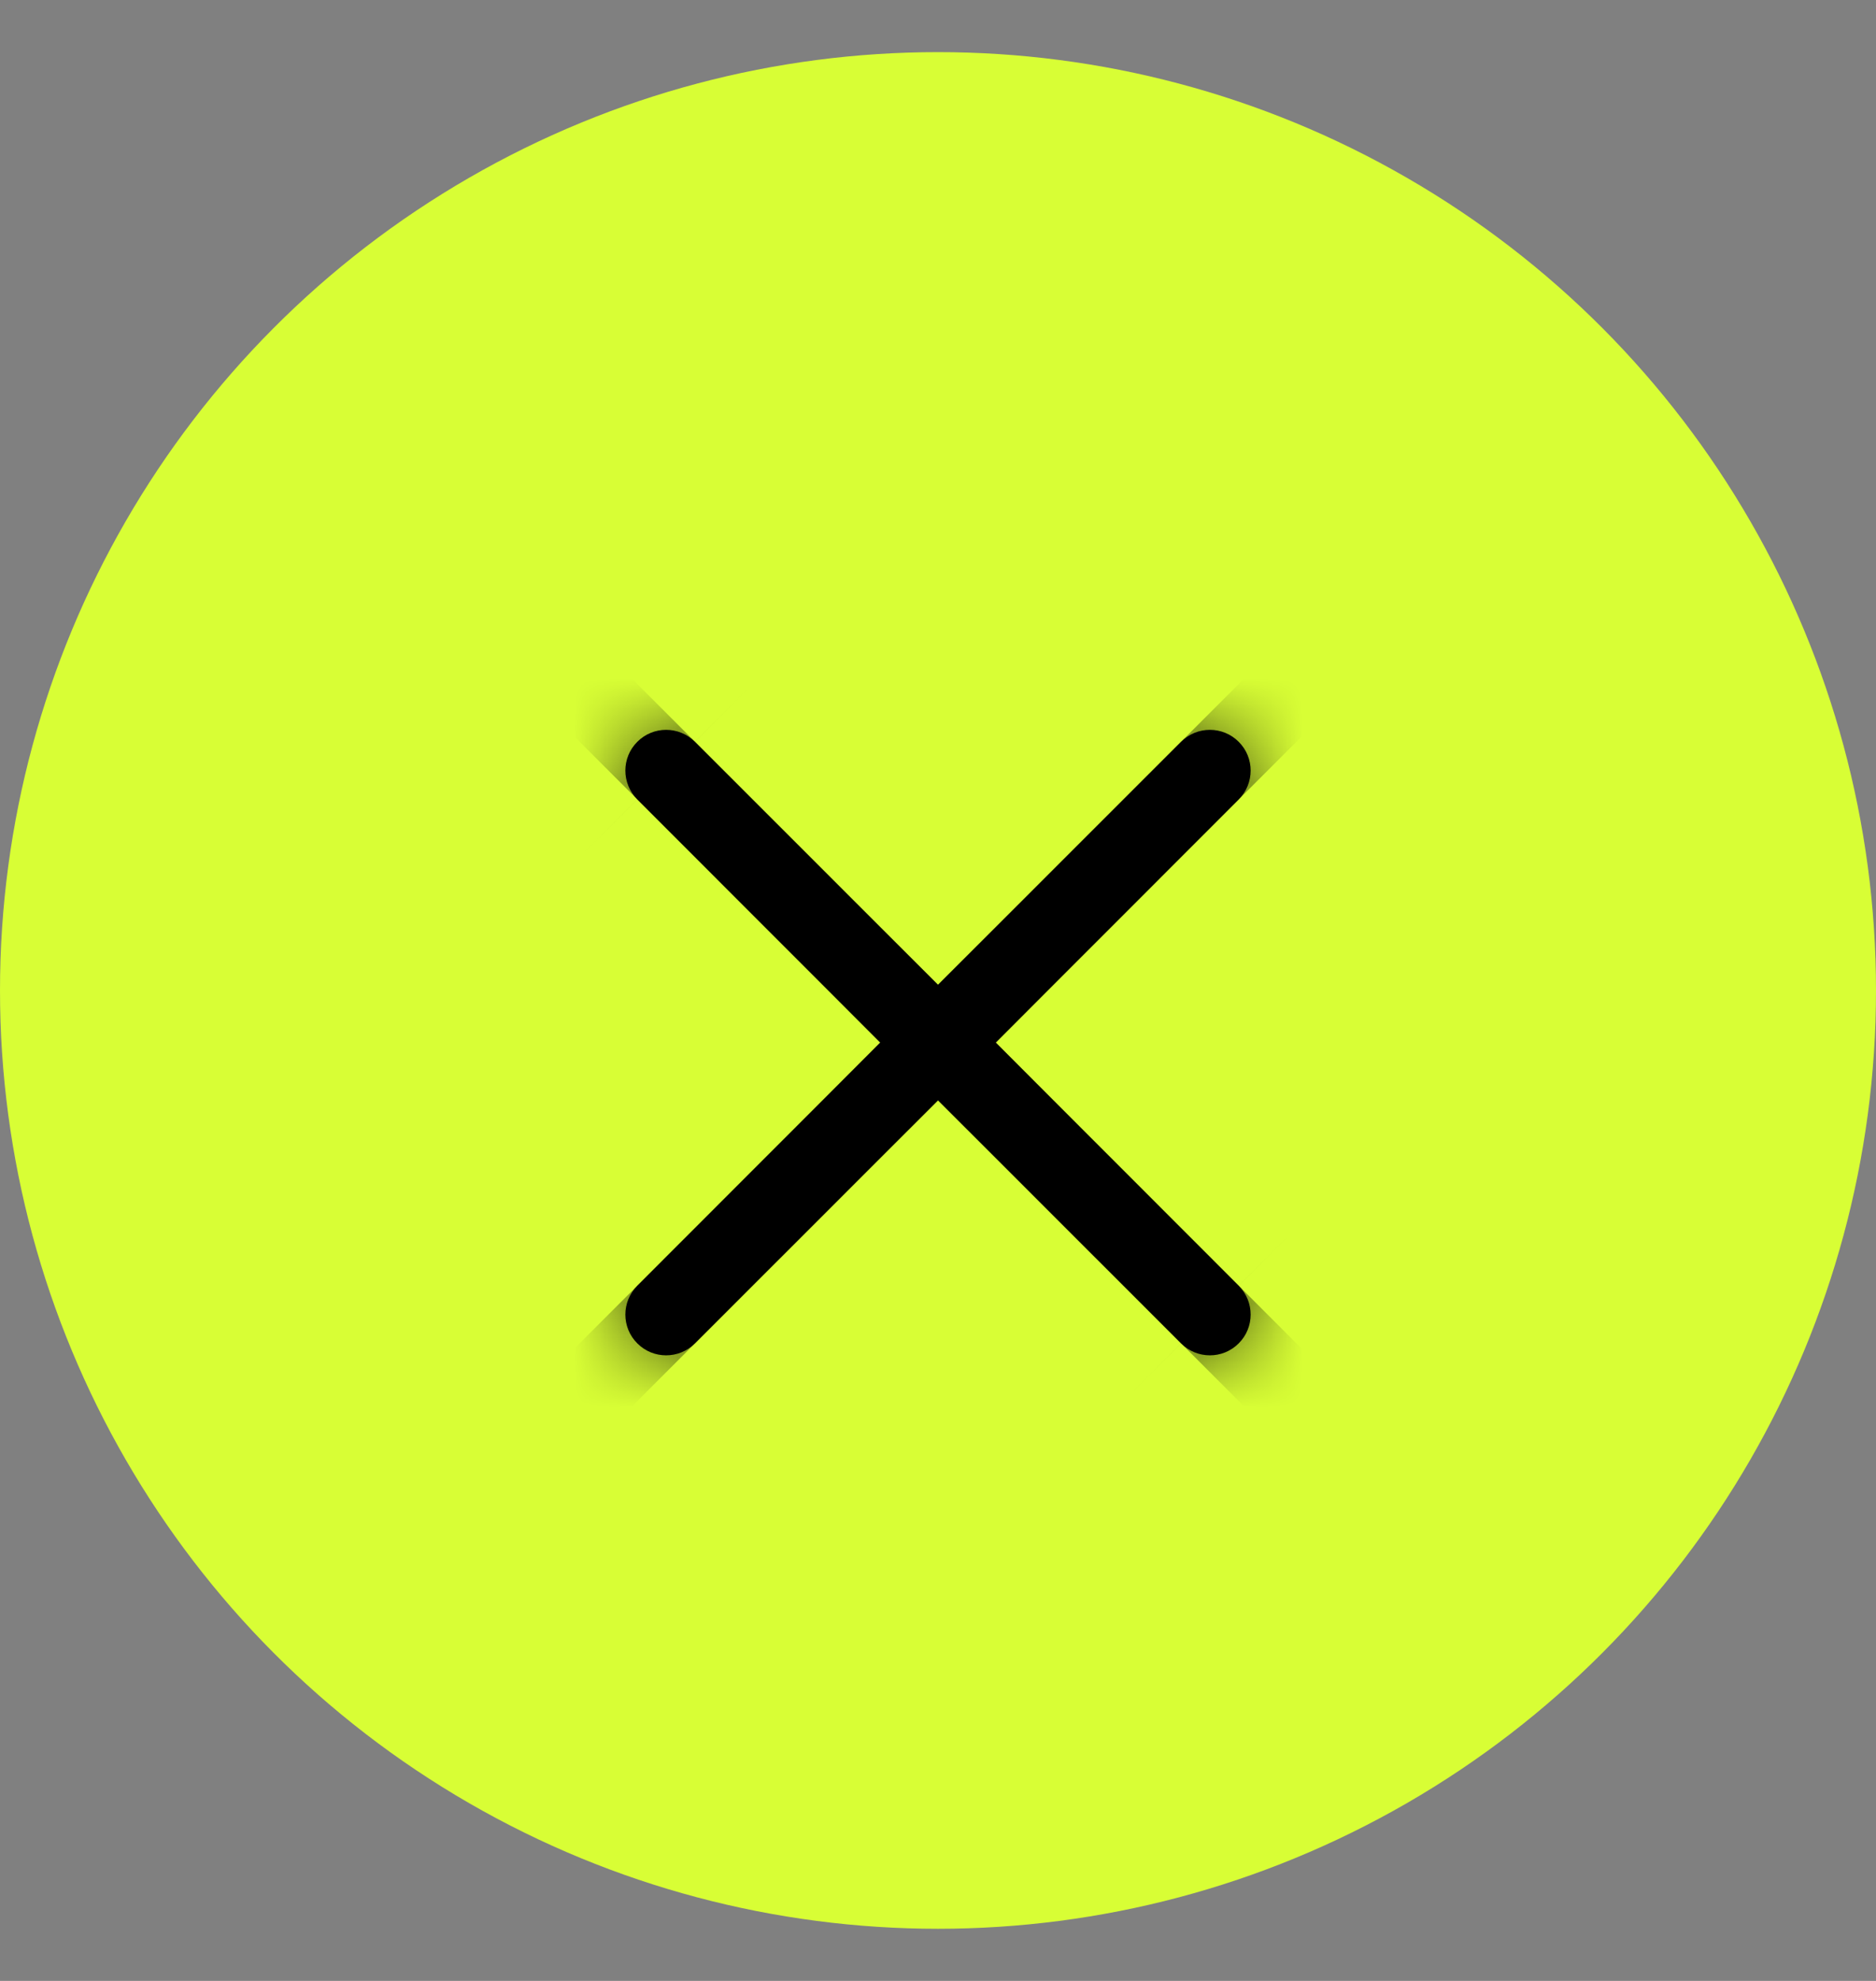 <svg width="18" height="19" viewBox="0 0 18 19" fill="none" xmlns="http://www.w3.org/2000/svg">
<rect x="0" y="0" width="18" height="19" fill="#808080" stroke="none"/>
<circle cx="9" cy="9.5" r="9" fill="#D8FE35"/>
<mask id="path-2-inside-1_832_3079" fill="black">
<path d="M11.885 12.332C12.038 12.485 12.038 12.733 11.885 12.885C11.733 13.038 11.485 13.038 11.332 12.885L11.885 12.332ZM8.723 10.277C8.57 10.124 8.57 9.876 8.723 9.723C8.876 9.571 9.124 9.571 9.277 9.723L8.723 10.277ZM9.277 9.723C9.429 9.876 9.429 10.124 9.277 10.277C9.124 10.43 8.876 10.43 8.723 10.277L9.277 9.723ZM6.115 7.668C5.962 7.515 5.962 7.267 6.115 7.115C6.267 6.962 6.515 6.962 6.668 7.115L6.115 7.668ZM8.723 9.723C8.876 9.571 9.124 9.571 9.277 9.723C9.429 9.876 9.429 10.124 9.277 10.277L8.723 9.723ZM6.668 12.885C6.515 13.038 6.267 13.038 6.115 12.885C5.962 12.733 5.962 12.485 6.115 12.332L6.668 12.885ZM9.277 10.277C9.124 10.43 8.876 10.43 8.723 10.277C8.57 10.124 8.57 9.876 8.723 9.723L9.277 10.277ZM11.332 7.115C11.485 6.962 11.733 6.962 11.885 7.115C12.038 7.267 12.038 7.515 11.885 7.668L11.332 7.115ZM11.332 12.885L8.723 10.277L9.277 9.723L11.885 12.332L11.332 12.885ZM8.723 10.277L6.115 7.668L6.668 7.115L9.277 9.723L8.723 10.277ZM9.277 10.277L6.668 12.885L6.115 12.332L8.723 9.723L9.277 10.277ZM8.723 9.723L11.332 7.115L11.885 7.668L9.277 10.277L8.723 9.723Z"/>
</mask>
<path d="M11.885 12.332C12.038 12.485 12.038 12.733 11.885 12.885C11.733 13.038 11.485 13.038 11.332 12.885L11.885 12.332ZM8.723 10.277C8.57 10.124 8.57 9.876 8.723 9.723C8.876 9.571 9.124 9.571 9.277 9.723L8.723 10.277ZM9.277 9.723C9.429 9.876 9.429 10.124 9.277 10.277C9.124 10.43 8.876 10.43 8.723 10.277L9.277 9.723ZM6.115 7.668C5.962 7.515 5.962 7.267 6.115 7.115C6.267 6.962 6.515 6.962 6.668 7.115L6.115 7.668ZM8.723 9.723C8.876 9.571 9.124 9.571 9.277 9.723C9.429 9.876 9.429 10.124 9.277 10.277L8.723 9.723ZM6.668 12.885C6.515 13.038 6.267 13.038 6.115 12.885C5.962 12.733 5.962 12.485 6.115 12.332L6.668 12.885ZM9.277 10.277C9.124 10.43 8.876 10.43 8.723 10.277C8.57 10.124 8.57 9.876 8.723 9.723L9.277 10.277ZM11.332 7.115C11.485 6.962 11.733 6.962 11.885 7.115C12.038 7.267 12.038 7.515 11.885 7.668L11.332 7.115ZM11.332 12.885L8.723 10.277L9.277 9.723L11.885 12.332L11.332 12.885ZM8.723 10.277L6.115 7.668L6.668 7.115L9.277 9.723L8.723 10.277ZM9.277 10.277L6.668 12.885L6.115 12.332L8.723 9.723L9.277 10.277ZM8.723 9.723L11.332 7.115L11.885 7.668L9.277 10.277L8.723 9.723Z" fill="black"/>
<path d="M0.019 1.571L0.572 1.018L23.199 23.646L22.645 24.199L0.019 1.571ZM-2.59 21.59C-8.992 15.189 -8.992 4.811 -2.59 -1.59L20.037 21.037C26.133 14.941 26.133 5.059 20.037 -1.037L-2.59 21.59ZM-2.59 -1.59C3.811 -7.992 14.189 -7.992 20.59 -1.59L-2.037 21.037C4.059 27.133 13.941 27.133 20.037 21.037L-2.59 -1.59ZM20.59 21.037L20.037 21.59L-2.59 -1.037L-2.037 -1.59L20.59 21.037ZM20.59 -1.59C26.992 4.811 26.992 15.189 20.59 21.59L-2.037 -1.037C-8.133 5.059 -8.133 14.941 -2.037 21.037L20.59 -1.59ZM20.59 21.59C14.189 27.992 3.811 27.992 -2.59 21.59L20.037 -1.037C13.941 -7.133 4.059 -7.133 -2.037 -1.037L20.59 21.59ZM17.982 18.428L17.429 18.981L-5.199 -3.645L-4.646 -4.199L17.982 18.428ZM-2.037 21.59L-2.59 21.037L20.037 -1.59L20.59 -1.037L-2.037 21.59ZM17.428 1.018L17.982 1.572L-4.646 24.199L-5.199 23.646L17.428 1.018ZM0.572 18.982L0.018 18.428L22.646 -4.199L23.199 -3.646L0.572 18.982ZM11.885 12.332L34.513 -10.296L34.513 -10.295L11.885 12.332ZM11.332 12.885L33.959 -9.742L33.96 -9.742L11.332 12.885ZM8.723 10.277L31.351 -12.351L31.351 -12.351L8.723 10.277ZM8.723 9.723L31.351 32.351L31.351 32.351L8.723 9.723ZM9.277 9.723L-13.351 32.351L-13.351 32.351L9.277 9.723ZM9.277 10.277L-13.351 -12.351L-13.351 -12.351L9.277 10.277ZM6.115 7.668L28.742 -14.96L28.742 -14.96L6.115 7.668ZM6.668 7.115L29.295 -15.513L29.296 -15.513L6.668 7.115ZM11.332 7.115L-11.296 -15.513L-11.295 -15.513L11.332 7.115ZM11.885 7.668L34.513 30.295L34.513 30.296L11.885 7.668ZM34.513 -10.295C47.162 2.354 47.162 22.863 34.513 35.512L-10.742 -9.742C-23.086 2.602 -23.086 22.615 -10.742 34.959L34.513 -10.295ZM34.513 35.512C21.863 48.163 1.354 48.163 -11.296 35.512L33.96 -9.742C21.616 -22.086 1.602 -22.086 -10.742 -9.742L34.513 35.512ZM-16.512 30.296C-29.163 17.646 -29.163 -2.864 -16.512 -15.513L28.742 29.742C41.086 17.398 41.086 -2.616 28.742 -14.96L-16.512 30.296ZM-16.512 -15.513C-3.863 -28.162 16.645 -28.162 29.295 -15.513L-15.959 29.742C-3.615 42.086 16.398 42.086 28.742 29.742L-16.512 -15.513ZM29.295 35.513C16.646 48.162 -3.863 48.162 -16.513 35.513L28.742 -9.742C16.398 -22.086 -3.615 -22.086 -15.959 -9.742L29.295 35.513ZM-16.513 35.513C-29.162 22.863 -29.162 2.354 -16.513 -10.295L28.742 34.959C41.086 22.616 41.086 2.602 28.742 -9.742L-16.513 35.513ZM-11.295 -15.513C1.354 -28.162 21.863 -28.162 34.513 -15.513L-10.742 29.742C1.602 42.086 21.616 42.086 33.959 29.742L-11.295 -15.513ZM34.513 -15.513C47.162 -2.863 47.162 17.646 34.513 30.295L-10.742 -14.959C-23.086 -2.615 -23.086 17.398 -10.742 29.742L34.513 -15.513ZM-11.296 35.513L-13.904 32.904L31.351 -12.351L33.959 -9.742L-11.296 35.513ZM31.904 -12.904L34.513 -10.296L-10.742 34.959L-13.351 32.351L31.904 -12.904ZM-13.904 32.904L-16.513 30.296L28.742 -14.96L31.351 -12.351L-13.904 32.904ZM29.296 -15.513L31.904 -12.904L-13.351 32.351L-15.96 29.742L29.296 -15.513ZM31.904 32.904L29.295 35.513L-15.959 -9.742L-13.351 -12.351L31.904 32.904ZM-16.513 -10.295L-13.904 -12.904L31.351 32.351L28.742 34.959L-16.513 -10.295ZM-13.904 -12.904L-11.296 -15.513L33.96 29.742L31.351 32.351L-13.904 -12.904ZM34.513 30.296L31.904 32.904L-13.351 -12.351L-10.742 -14.96L34.513 30.296Z" fill="black" mask="url(#path-2-inside-1_832_3079)"/>
</svg>
